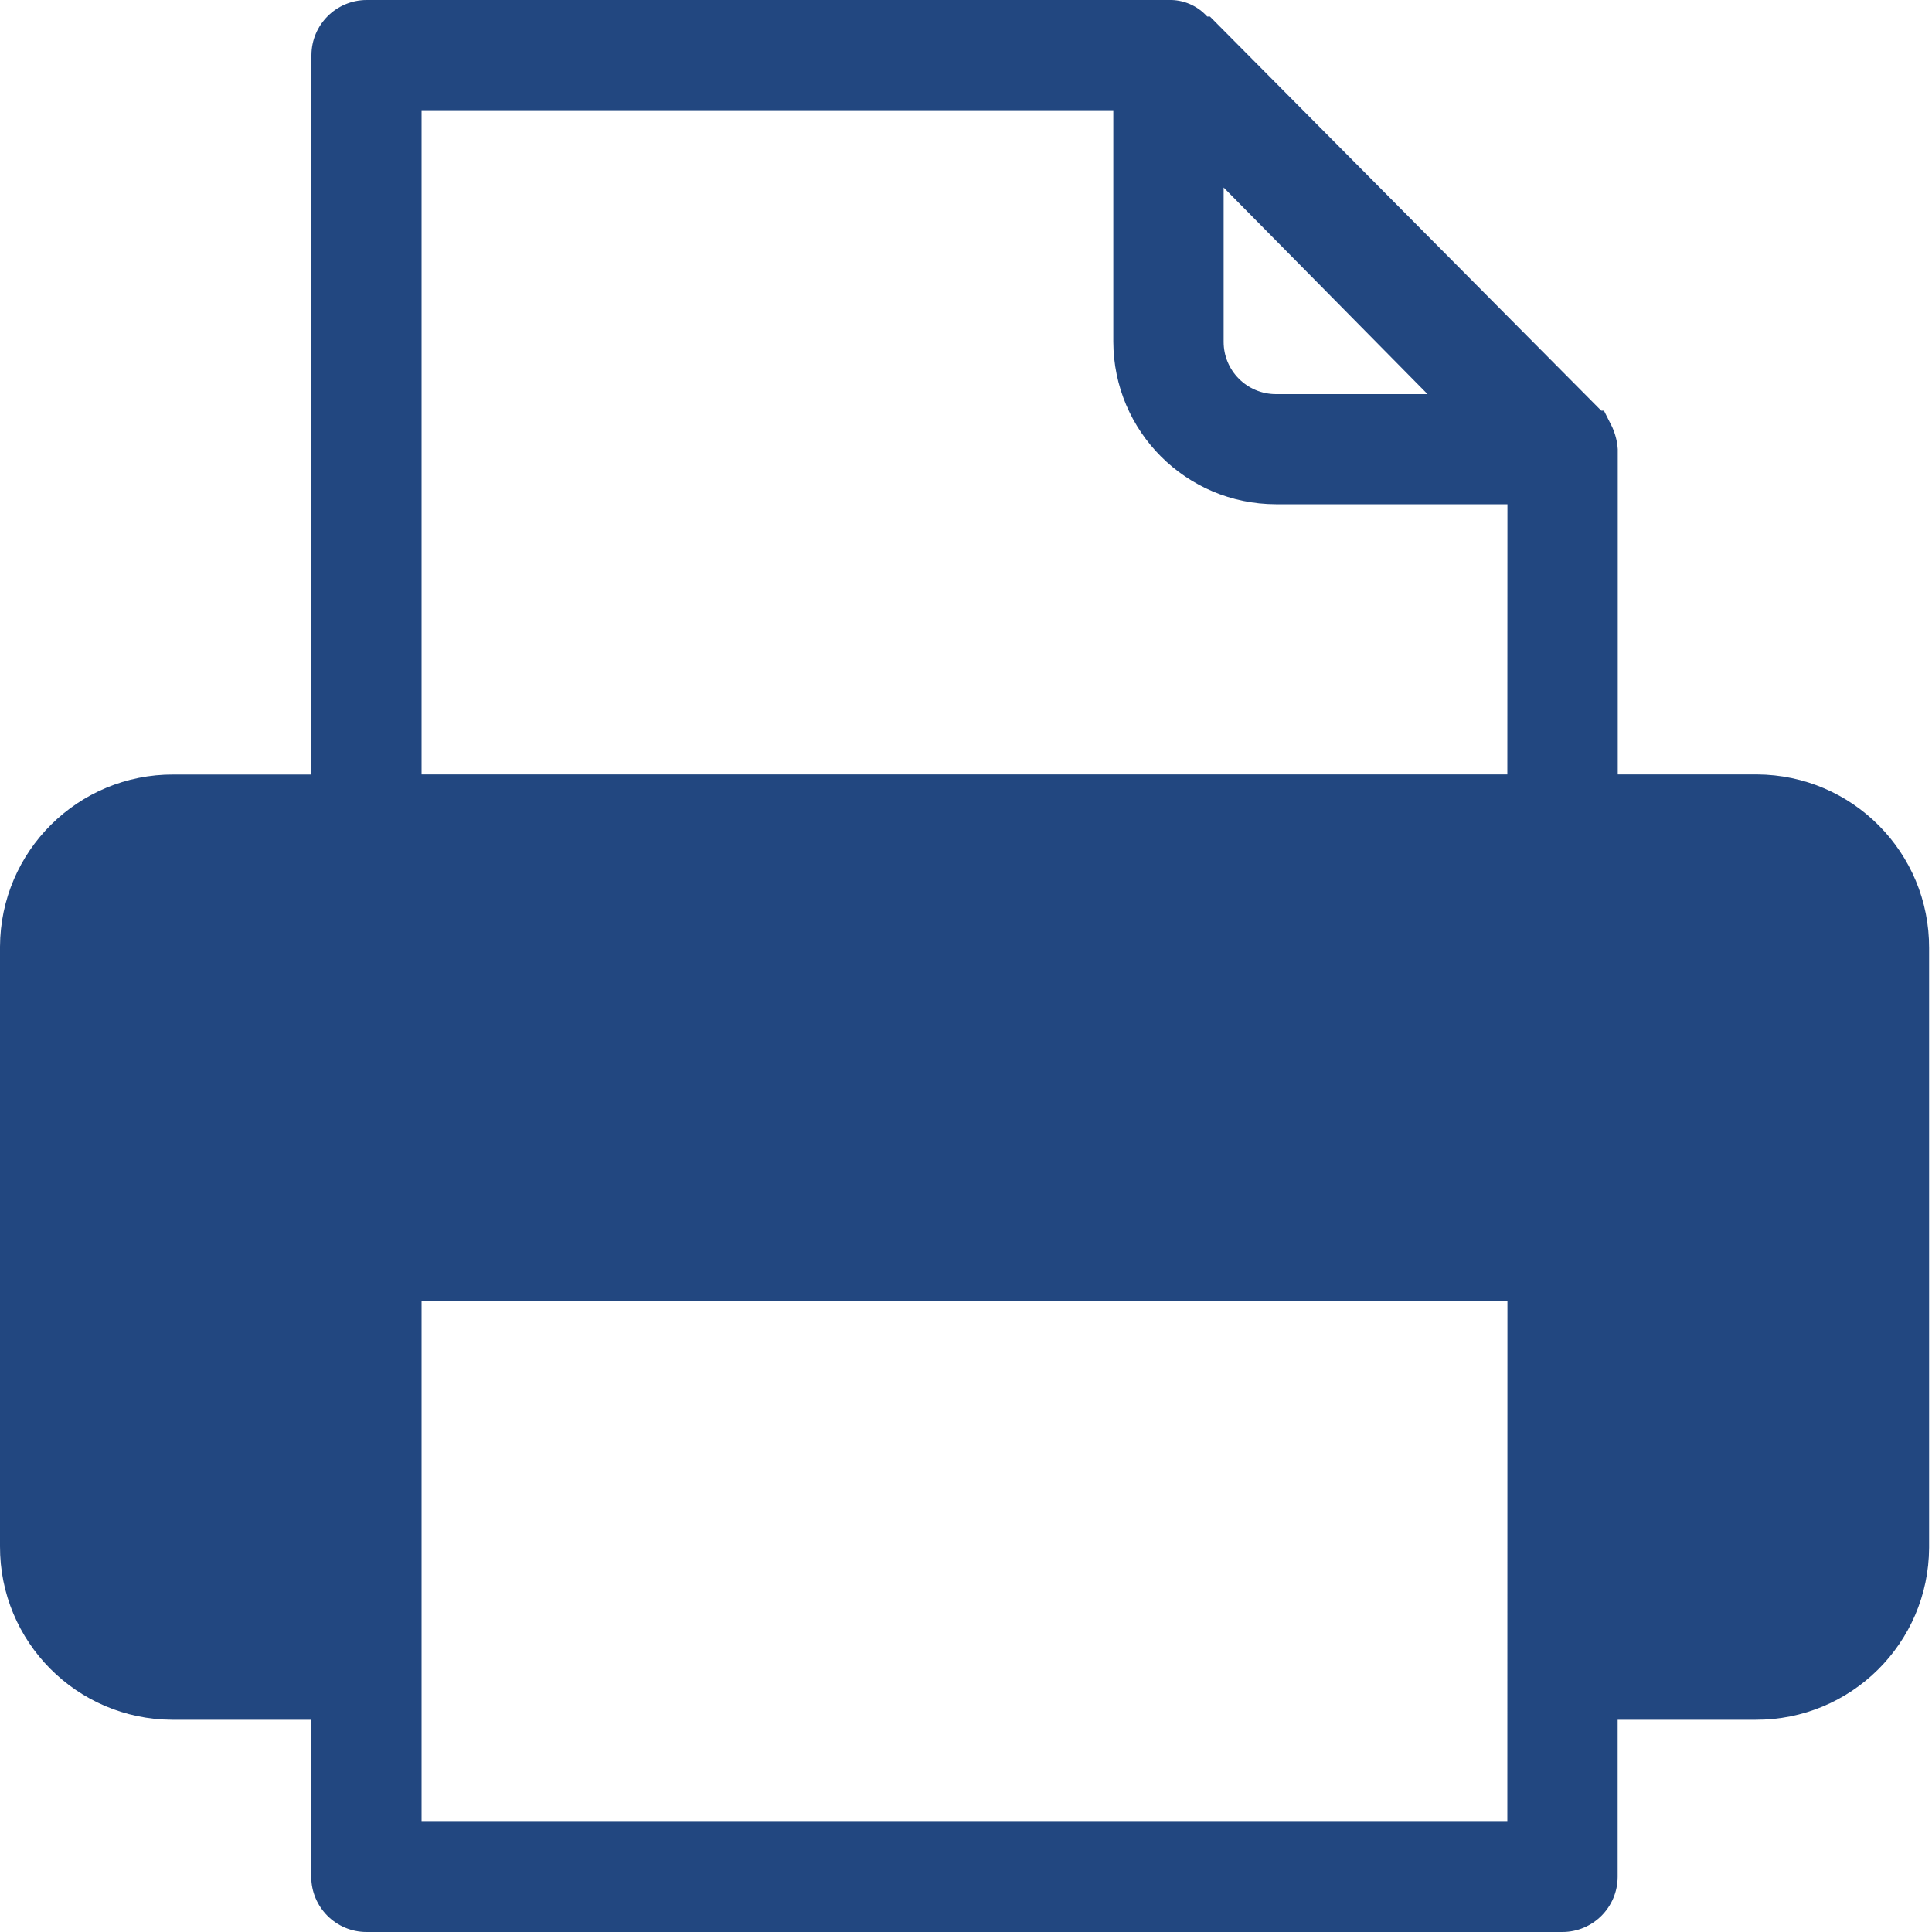 <?xml version="1.0" encoding="utf-8"?>
<!-- Generator: Adobe Illustrator 27.0.0, SVG Export Plug-In . SVG Version: 6.00 Build 0)  -->
<svg version="1.1" id="レイヤー_1" xmlns="http://www.w3.org/2000/svg" xmlns:xlink="http://www.w3.org/1999/xlink" x="0px"
	 y="0px" viewBox="0 0 200 200" style="enable-background:new 0 0 200 200;" xml:space="preserve">
<style type="text/css">
	.st0{fill:#224780;}
</style>
<path id="パス_1005" class="st0" d="M181.72,80.17h-14.25V46.5c-0.05-0.79-0.25-1.56-0.57-2.28l-0.86-1.71h-0.28l-40.51-40.8
	h-0.28c-1.02-1.13-2.48-1.76-4-1.71H37.95c-3.15,0.01-5.7,2.56-5.71,5.71v74.47H17.97C8.09,80.13,0.04,88.11,0,98
	c0,0.05,0,0.1,0,0.15v61.91c-0.04,9.88,7.94,17.93,17.82,17.97c0.04,0,0.09,0,0.13,0h14.27v16.26c0.01,3.15,2.56,5.7,5.71,5.71
	h123.82c3.15-0.01,5.7-2.56,5.71-5.71v-16.26h14.27c9.88,0.04,17.93-7.94,17.97-17.82c0-0.05,0-0.1,0-0.15V98.15
	c0.04-9.88-7.93-17.93-17.82-17.98C181.83,80.17,181.77,80.17,181.72,80.17z M126.66,19.4l21.12,21.4h-15.69
	c-2.99,0-5.42-2.42-5.42-5.41c0,0,0-0.01,0-0.01V19.4z M156.04,188.59H43.64v-53.92h112.41L156.04,188.59z M156.04,80.17H43.64
	V11.41h71.61v23.96c0.02,9.29,7.54,16.81,16.83,16.83h23.97L156.04,80.17z"/>
</svg>
